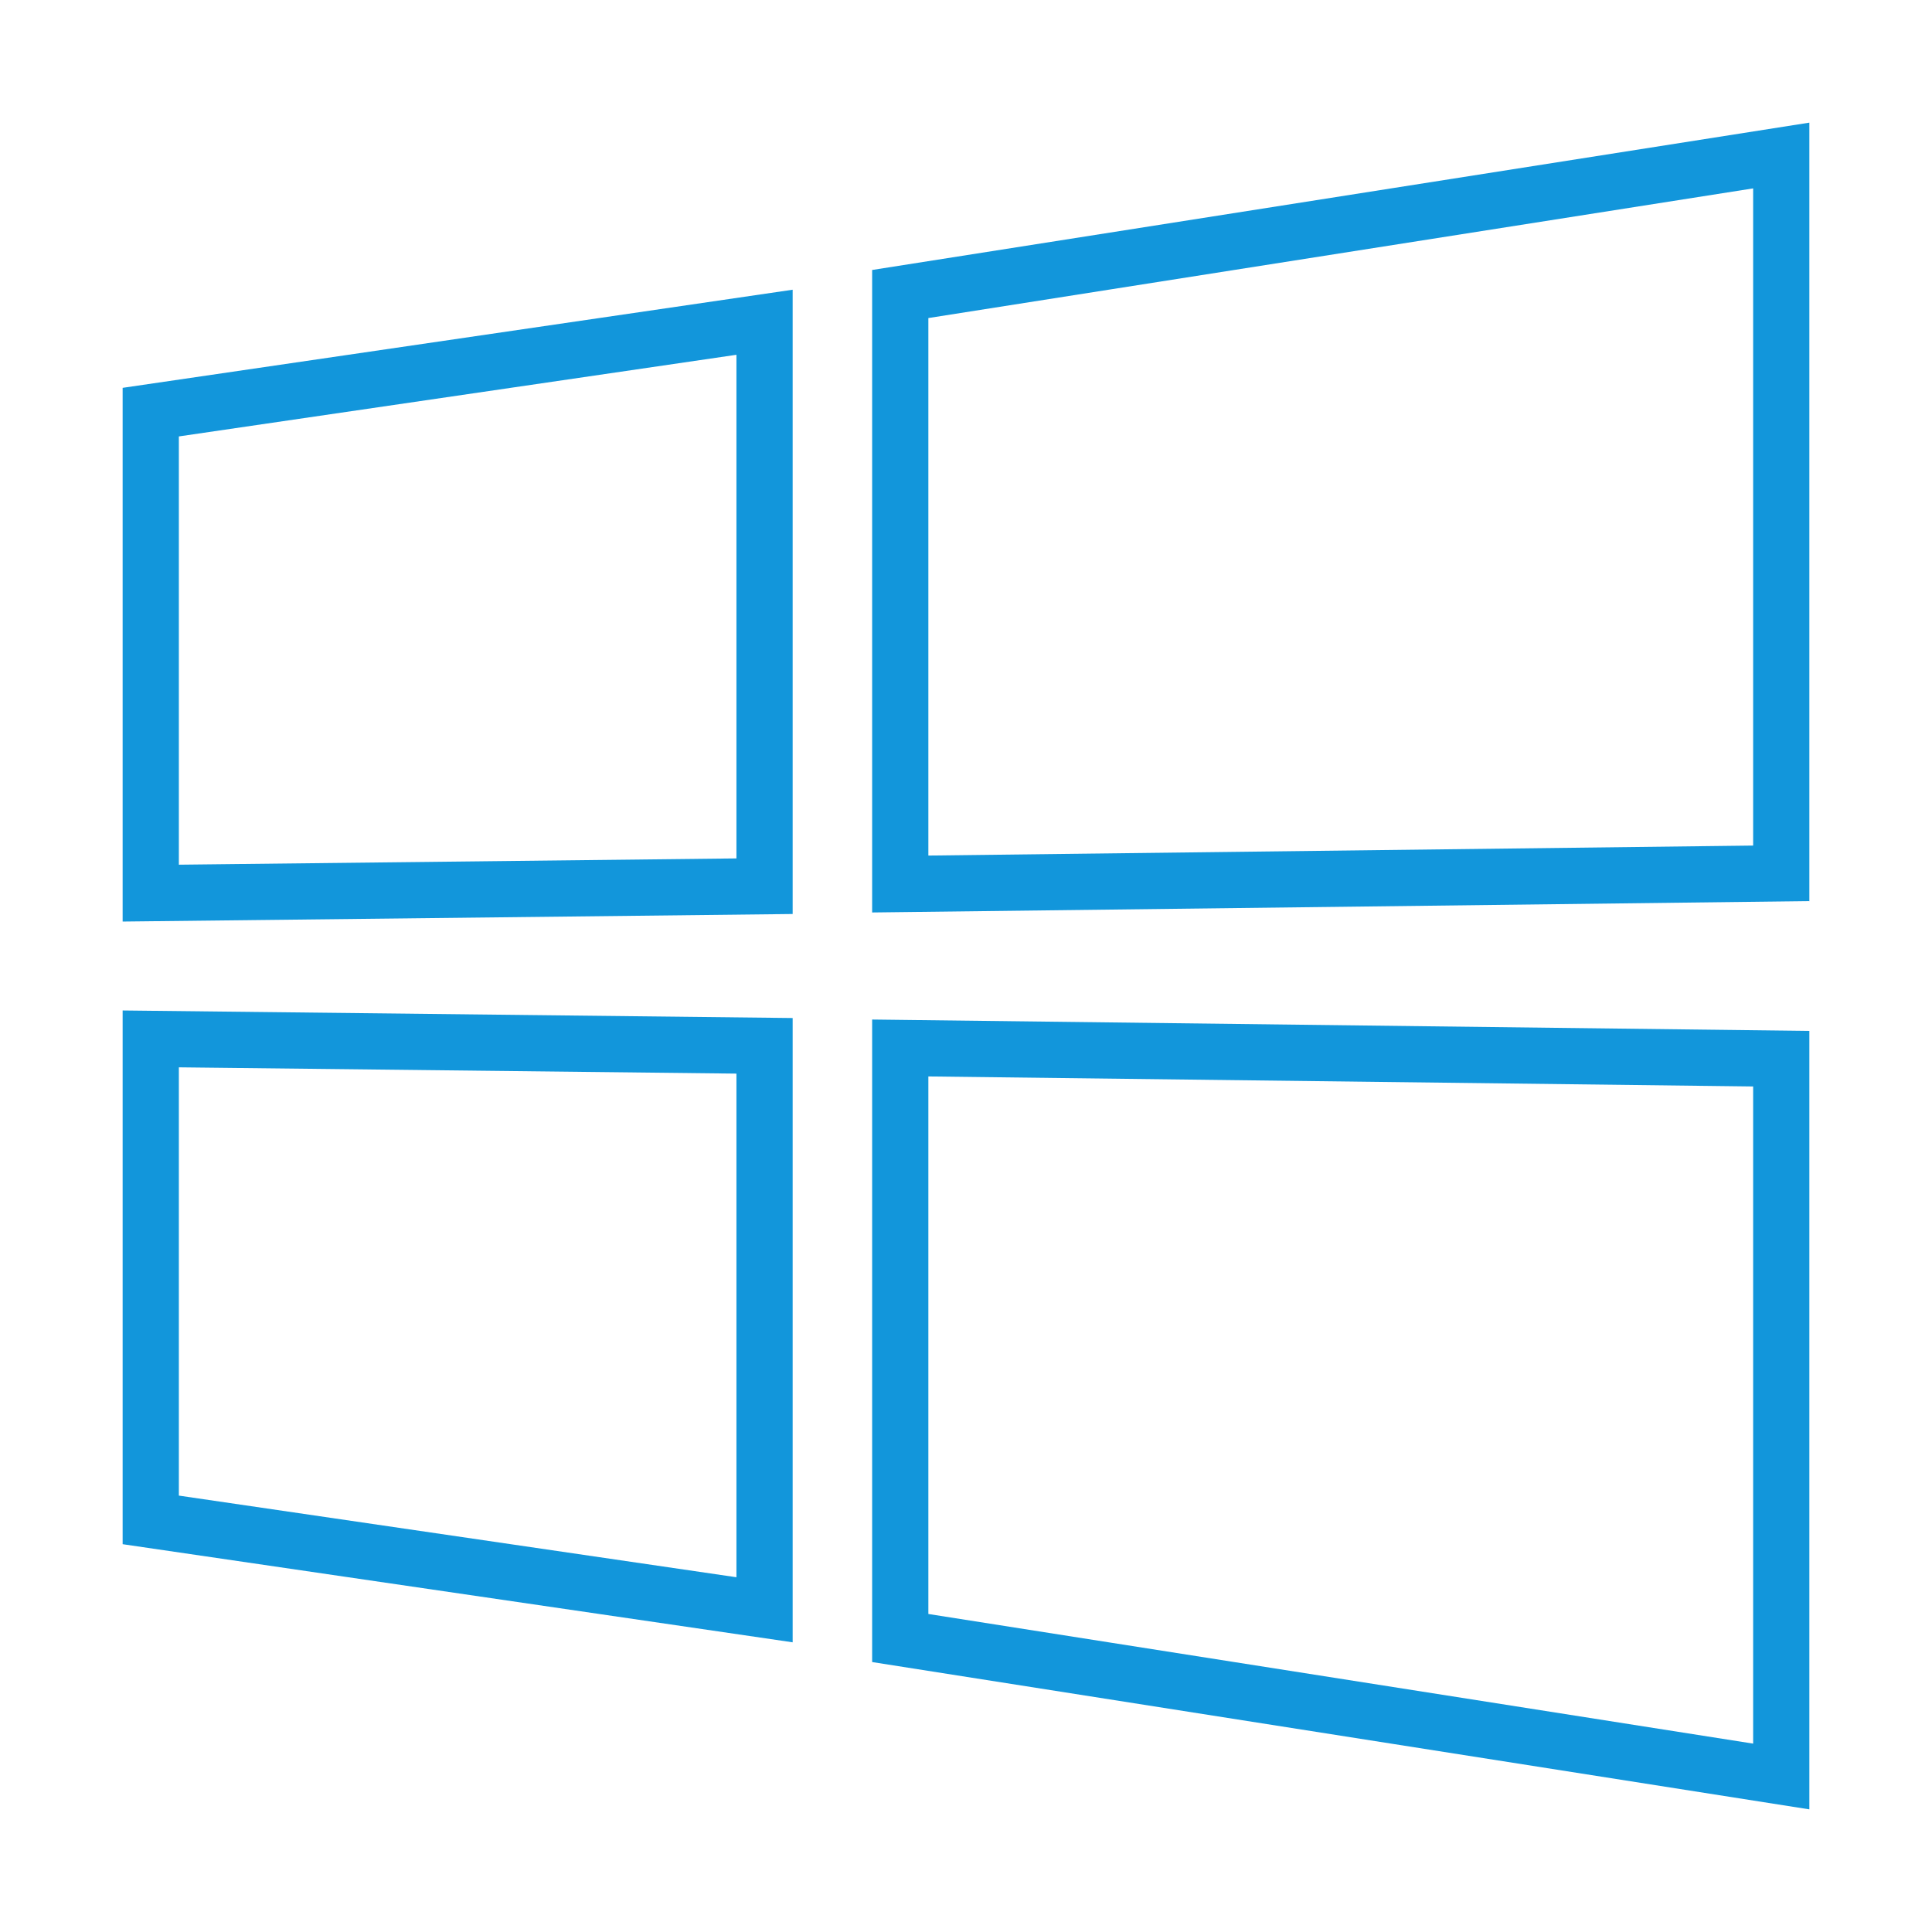 <?xml version="1.0" standalone="no"?><!DOCTYPE svg PUBLIC "-//W3C//DTD SVG 1.1//EN" "http://www.w3.org/Graphics/SVG/1.1/DTD/svg11.dtd"><svg t="1715307238189" class="icon" viewBox="0 0 1024 1024" version="1.1" xmlns="http://www.w3.org/2000/svg" p-id="13542" xmlns:xlink="http://www.w3.org/1999/xlink" width="128" height="128"><path d="M65 488.442l355.126-4.001L420.126 153.556 65 205.561 65 488.442zM94.8 231.315l295.526-43.274 0 266.934L94.8 458.308 94.8 231.315zM462.251 143.094l0 340.532L959 477.602 959 65 462.251 143.094zM929.2 448.166l-437.149 5.296 0-284.89L929.2 99.849 929.2 448.166zM65 818.454l355.126 52.005L420.126 539.574 65 535.572 65 818.454zM94.8 565.707l295.526 3.332 0 266.935L94.8 792.699 94.8 565.707zM462.251 880.921 959 959 959 546.412l-496.749-6.038L462.251 880.921zM492.051 570.538 929.2 575.85l0 348.302-437.149-68.709L492.051 570.538z" fill="#1296db" p-id="13543"></path></svg>
